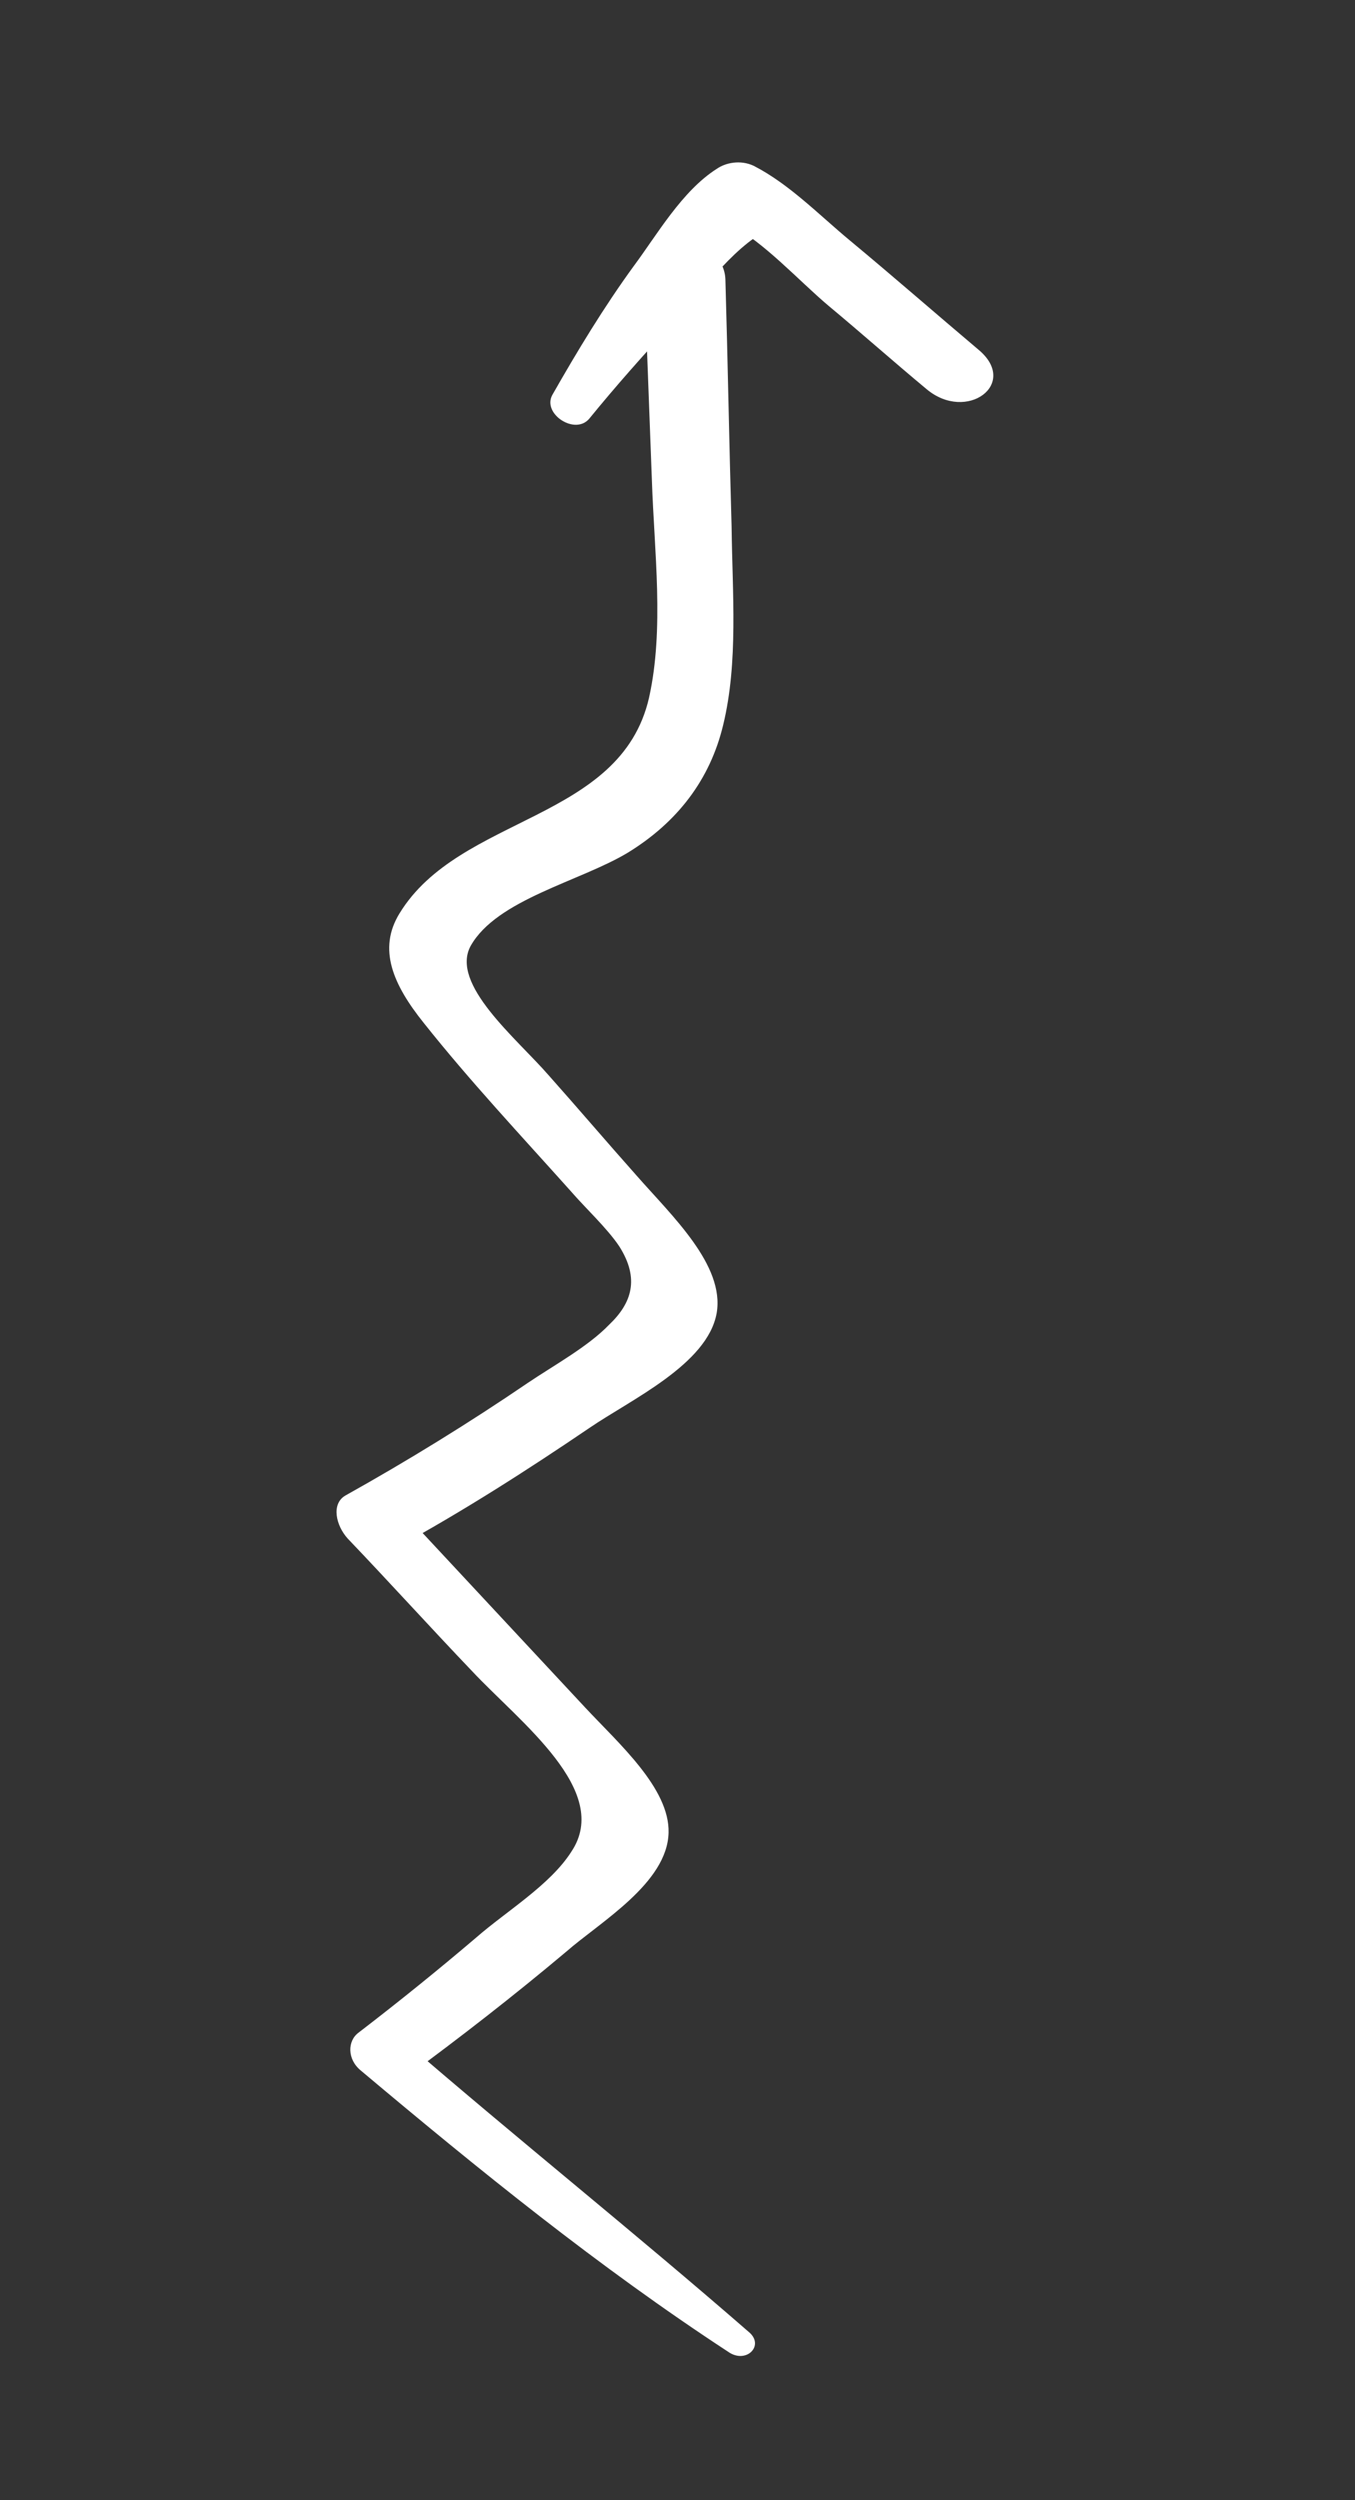 <?xml version="1.0" encoding="UTF-8"?> <svg xmlns="http://www.w3.org/2000/svg" width="77" height="142" viewBox="0 0 77 142" fill="none"><rect x="0" y="0" width="77" height="142" fill="#333333" stroke="none"/> <path d="M42.549 132.443C36.105 126.837 29.416 121.494 22.892 115.859C22.958 116.589 22.945 117.291 23.012 118.021C26.16 115.713 29.245 113.311 32.171 110.851C34.107 109.158 37.925 106.954 37.993 104.084C38.055 101.564 35.157 99.021 33.257 96.984C29.662 93.126 26.067 89.269 22.472 85.411C22.521 86.206 22.553 87.065 22.603 87.86C26.387 85.785 29.966 83.493 33.483 81.108C35.834 79.496 40.208 77.496 40.726 74.578C41.192 71.853 38.185 69.059 36.178 66.771C34.5 64.886 32.839 62.936 31.16 61.051C29.358 58.979 25.556 55.893 26.749 53.717C28.237 51.084 32.962 50.059 35.665 48.435C38.482 46.712 40.351 44.288 41.096 41.172C41.962 37.605 41.617 33.666 41.574 29.907C41.436 25.196 41.36 20.578 41.222 15.867C41.126 13.29 36.495 12.655 36.592 15.232C36.743 19.242 36.894 23.251 37.044 27.261C37.178 31.335 37.754 35.712 36.882 39.63C35.265 46.664 26.116 46.283 22.7 51.882C21.463 53.901 22.323 55.91 24.091 58.111C26.704 61.398 29.625 64.514 32.448 67.666C33.248 68.594 34.507 69.76 35.192 70.788C36.359 72.627 35.902 74.013 34.615 75.237C33.407 76.49 31.467 77.546 29.976 78.554C26.67 80.804 23.221 82.932 19.631 84.937C18.806 85.412 19.088 86.645 19.762 87.386C22.15 89.883 24.441 92.416 26.828 94.914C29.544 97.815 34.787 101.71 32.467 105.169C31.264 107.059 28.772 108.548 27.064 110.041C24.917 111.869 22.692 113.667 20.386 115.436C19.737 115.905 19.718 116.957 20.507 117.599C27.207 123.228 34.021 128.758 41.376 133.568C42.403 134.296 43.48 133.207 42.549 132.443Z" fill="white"></path> <path d="M33.498 23.764C34.99 21.934 36.54 20.19 38.176 18.415C39.68 16.849 41.572 14.068 43.65 13.048C42.885 12.948 42.134 12.79 41.441 12.718C43.397 13.73 45.37 15.919 47.061 17.349C48.954 18.922 50.759 20.526 52.651 22.099C54.931 24.016 57.945 21.796 55.593 19.852C53.185 17.82 50.792 15.73 48.312 13.671C46.549 12.213 44.861 10.459 42.833 9.419C42.056 9.055 41.216 9.252 40.735 9.587C38.757 10.841 37.33 13.346 36.012 15.113C34.312 17.449 32.813 19.927 31.386 22.432C30.797 23.505 32.693 24.754 33.498 23.764Z" fill="white"></path> </svg> 